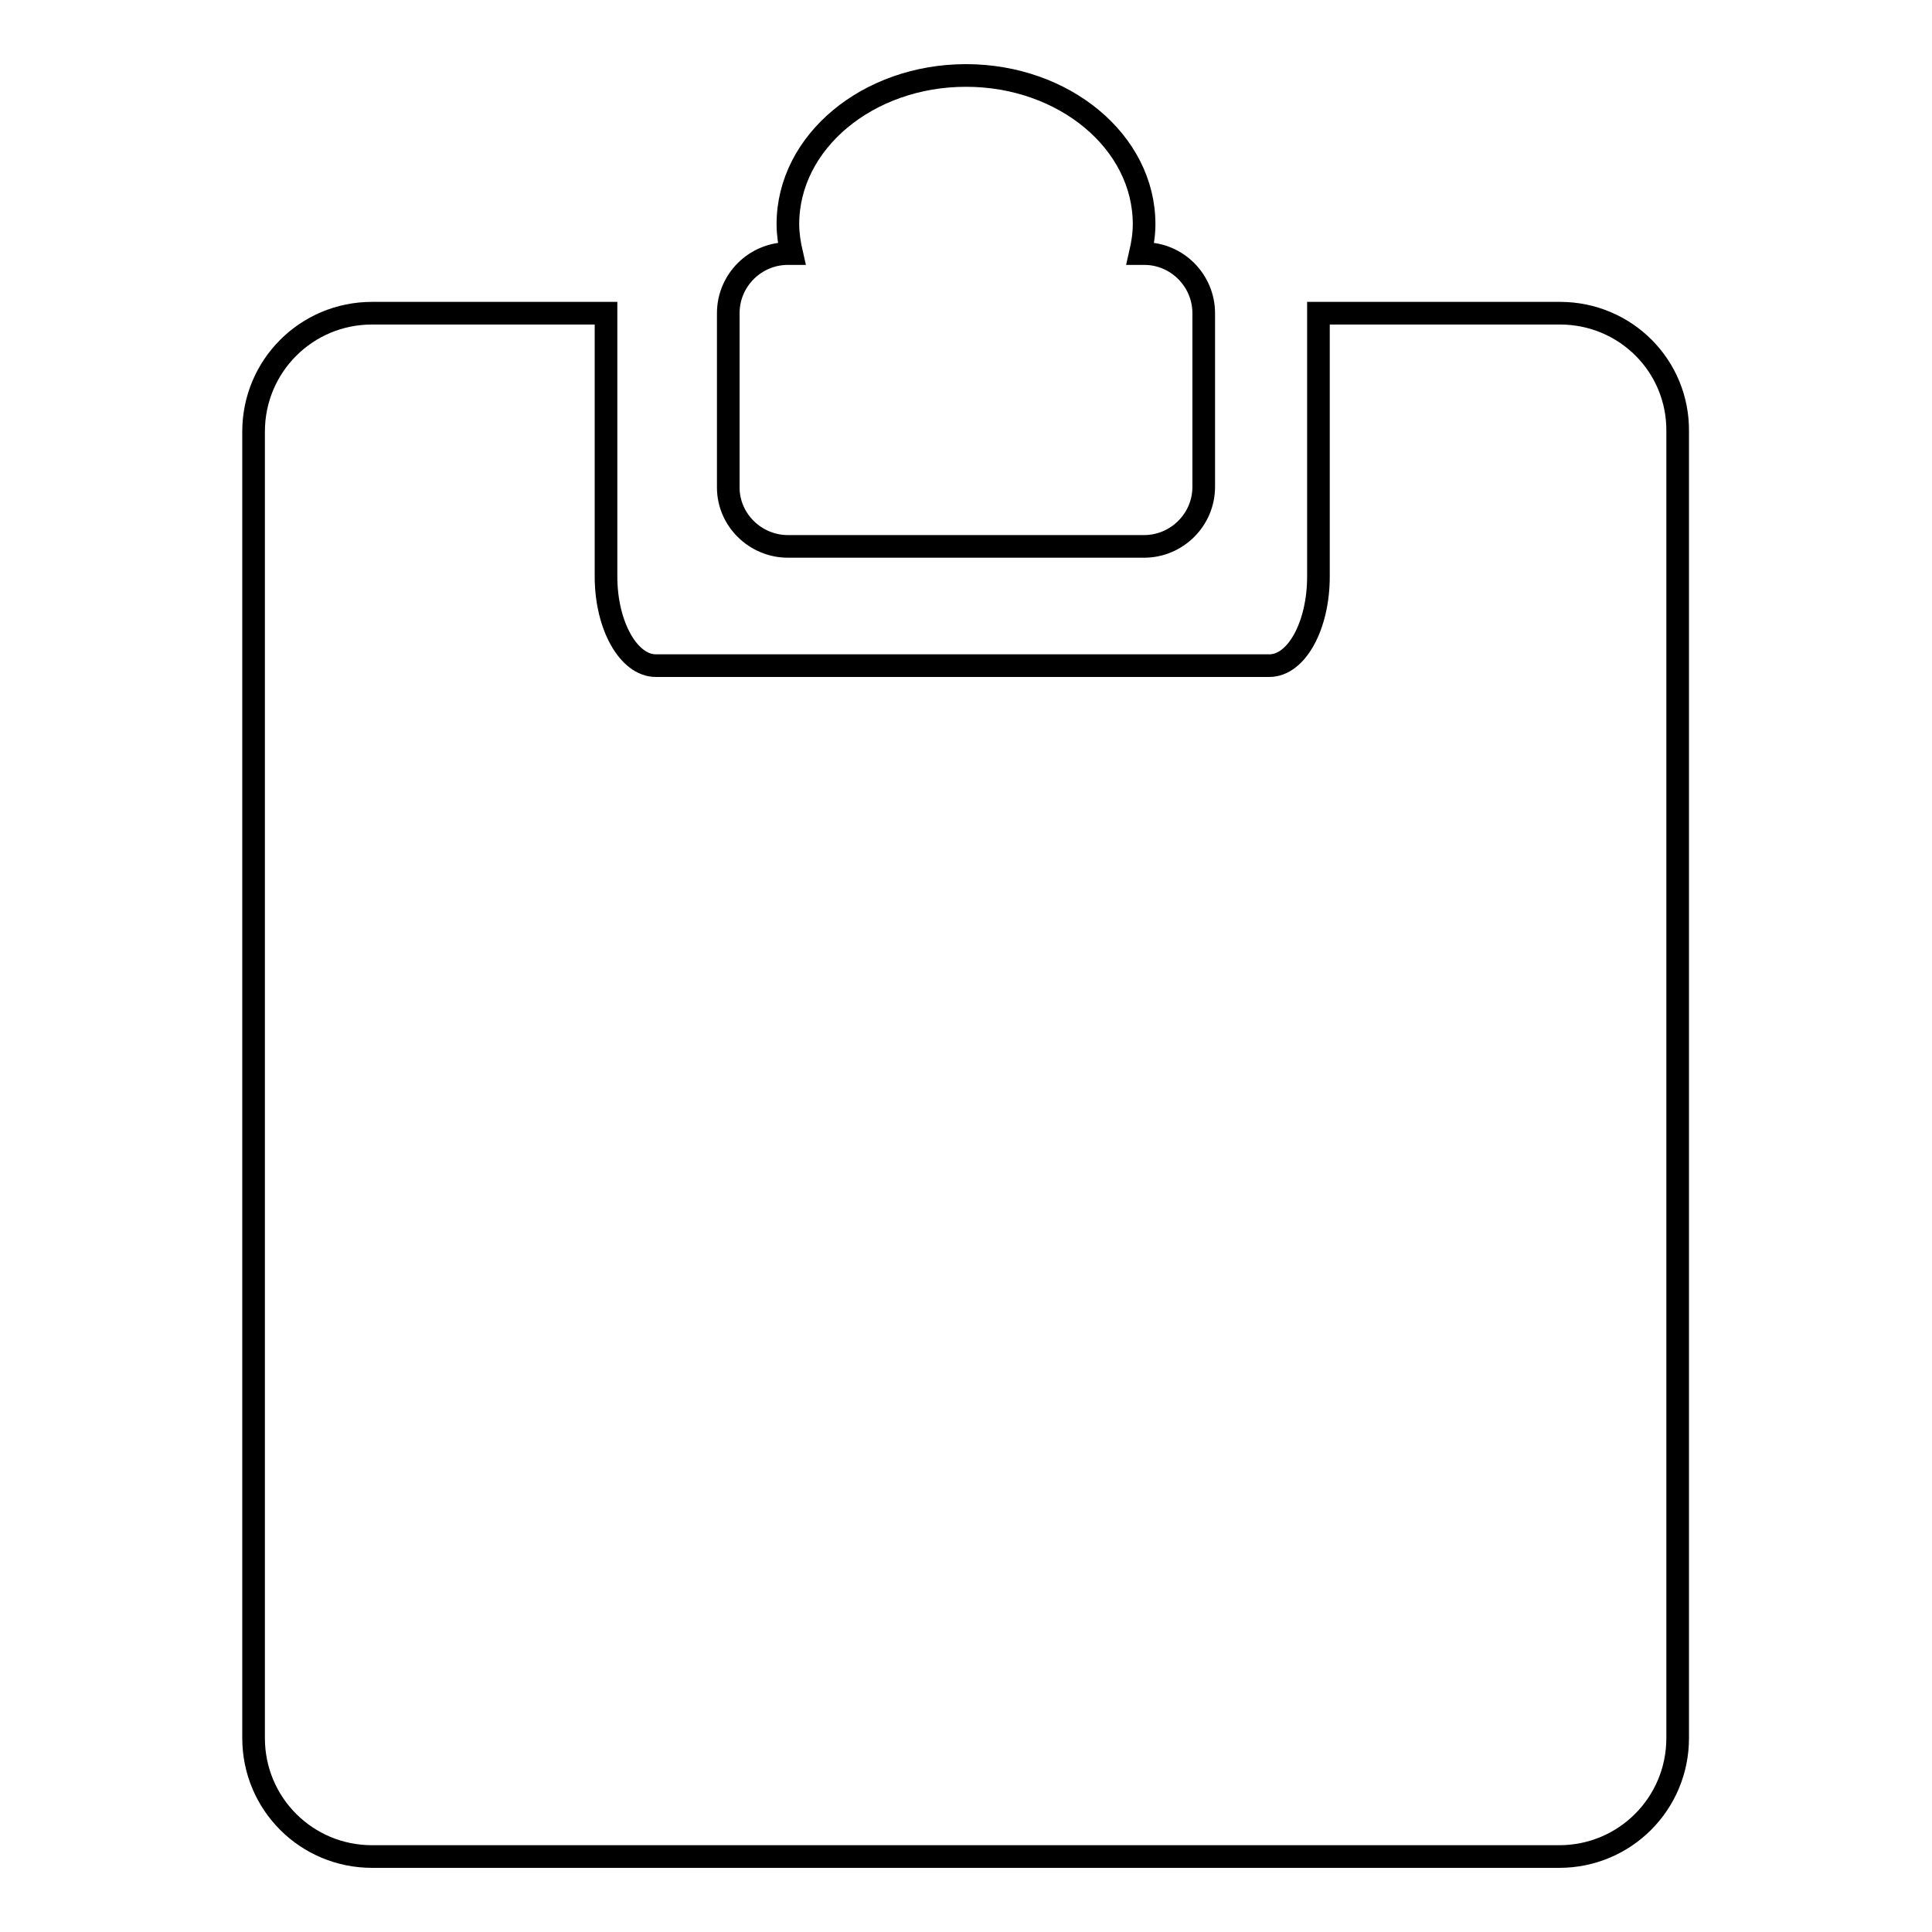 <?xml version="1.0" encoding="utf-8"?>
<!-- Svg Vector Icons : http://www.onlinewebfonts.com/icon -->
<!DOCTYPE svg PUBLIC "-//W3C//DTD SVG 1.1//EN" "http://www.w3.org/Graphics/SVG/1.1/DTD/svg11.dtd">
<svg version="1.1" xmlns="http://www.w3.org/2000/svg" xmlns:xlink="http://www.w3.org/1999/xlink" x="0px" y="0px" viewBox="0 0 256 256" enable-background="new 0 0 256 256" xml:space="preserve">
<g><g><path stroke-width="3" fill-opacity="0" stroke="#000000"  d="M206.7,41.5h-32v34.9c0,6.5-2.9,11.8-6.5,11.8H86.9c-3.6,0-6.6-5.3-6.6-11.8V41.5h-31c-8.7,0-15.7,7-15.7,15.7v173.1c0,8.7,7,15.7,15.7,15.7h157.3c8.7,0,15.7-7,15.7-15.7V57.2C222.4,48.5,215.4,41.5,206.7,41.5z M104.4,72.4h47.2c4.3,0,7.9-3.5,7.9-7.9V41.5c0-4.3-3.5-7.9-7.9-7.9h-0.5c0.3-1.3,0.5-2.6,0.5-3.9C151.6,18.8,141,10,128,10c-13,0-23.6,8.8-23.6,19.7c0,1.3,0.2,2.6,0.5,3.9h-0.5c-4.3,0-7.9,3.5-7.9,7.9v23.1C96.5,68.9,100.1,72.4,104.4,72.4z"/></g></g>
</svg>